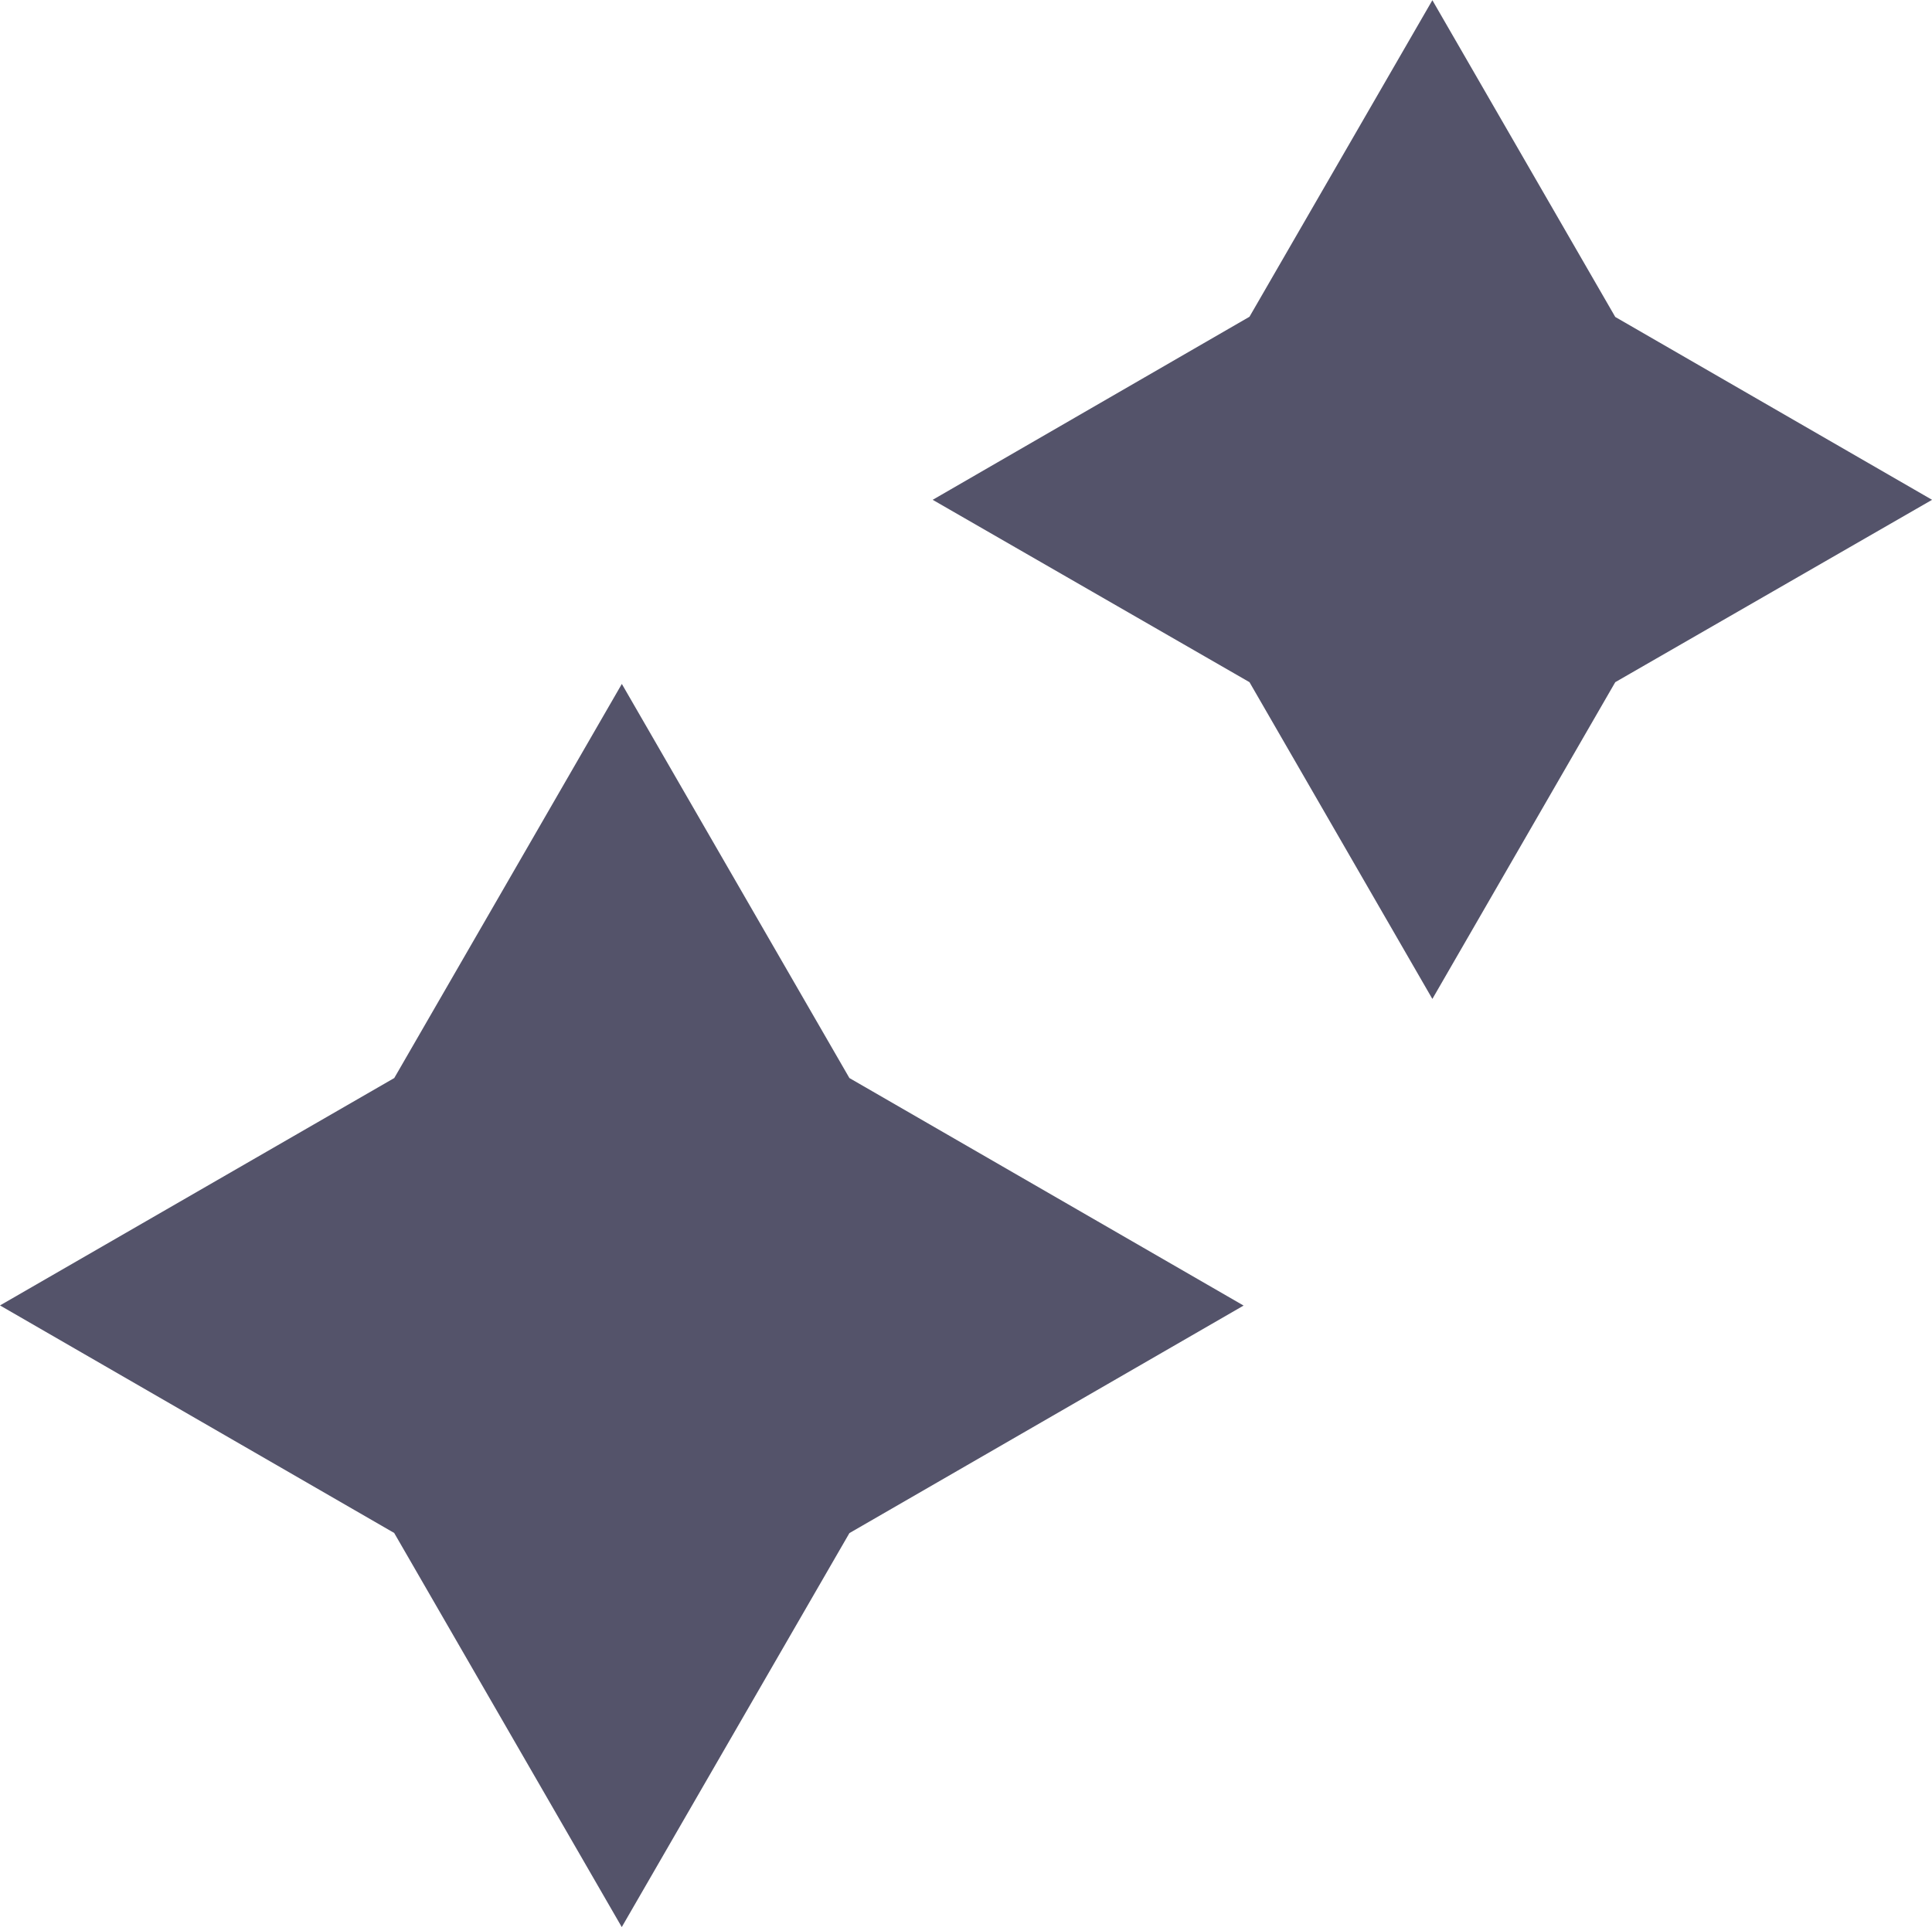 <svg xmlns="http://www.w3.org/2000/svg" width="27.54" height="27.476" viewBox="0 0 27.54 27.476">
  <g id="그룹_234" data-name="그룹 234" transform="translate(-33 -303.174)">
    <g id="그룹_258" data-name="그룹 258">
      <path id="패스_11" data-name="패스 11" d="M50.454,312.9,54.97,310.3l-4.516-2.607-2.607-4.516L45.24,307.69,40.724,310.3,45.24,312.9l2.607,4.516Z" transform="translate(5.571)" fill="#54536a"/>
      <path id="패스_12" data-name="패스 12" d="M45.108,320.946l5.619-3.244-5.619-3.244-3.244-5.619-3.244,5.619L33,317.7l5.619,3.244,3.244,5.619Z" transform="translate(0 4.086)" fill="#54536a"/>
    </g>
  </g>
</svg>

